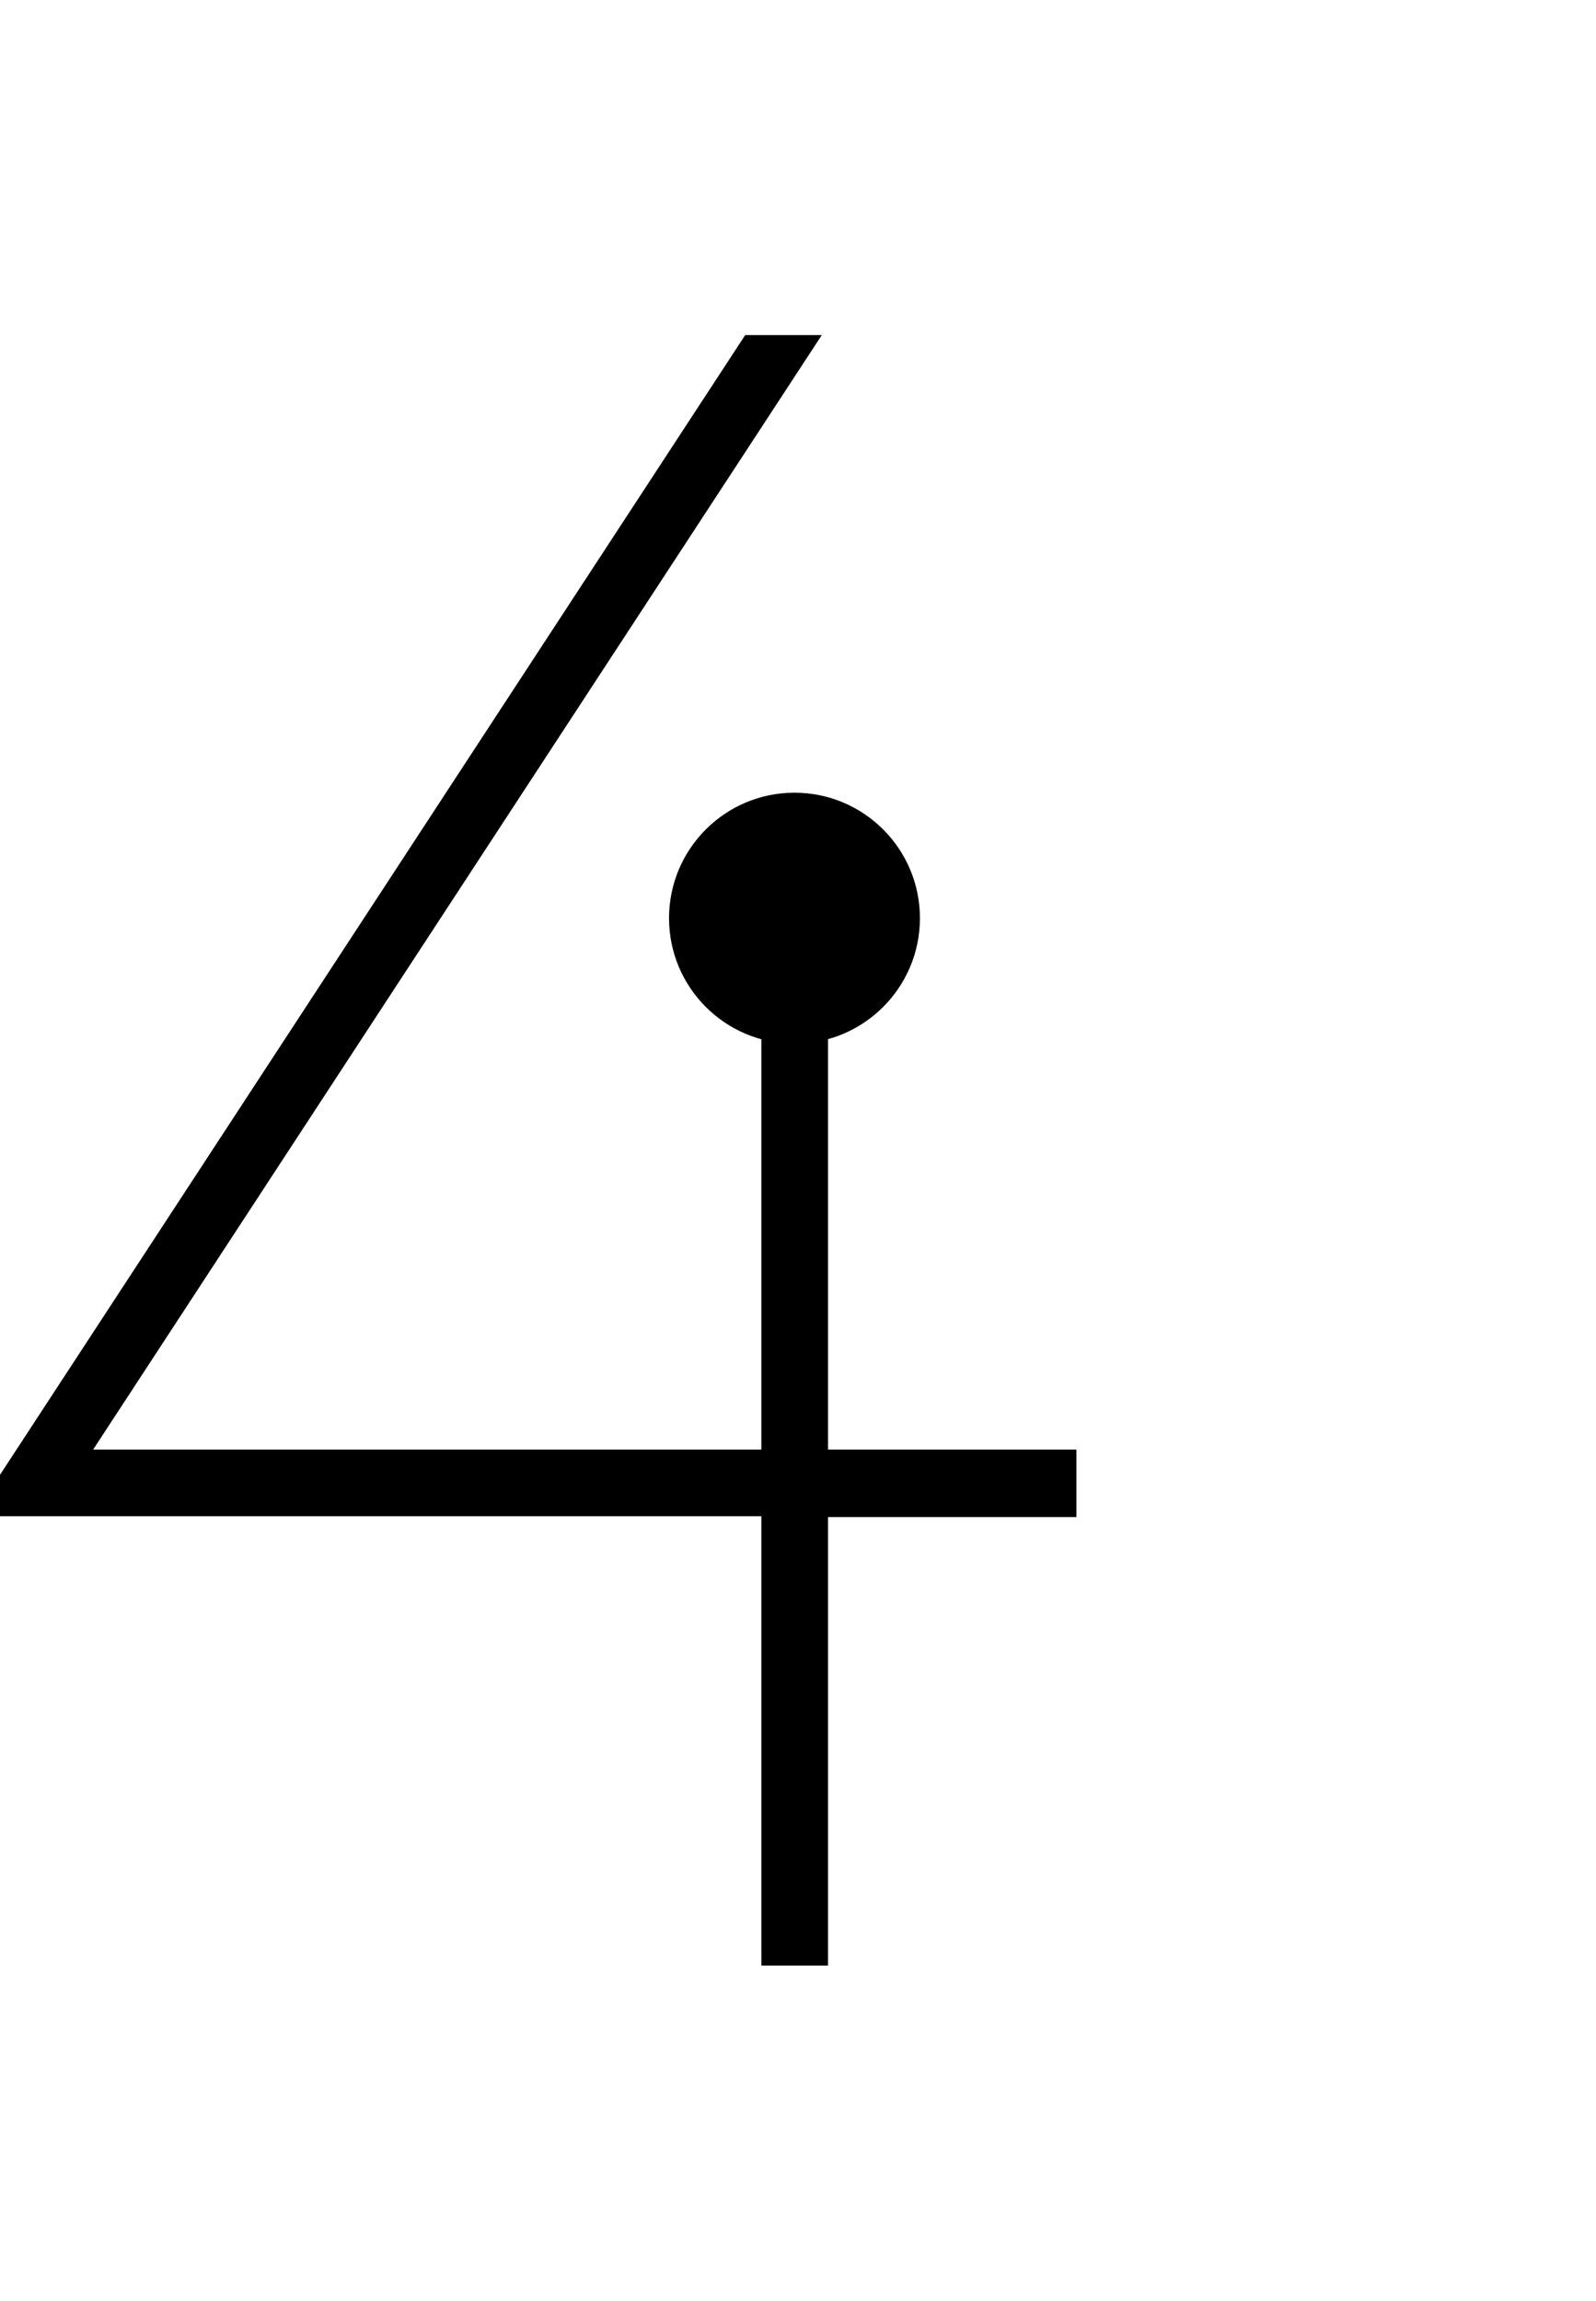 <?xml version="1.0" encoding="UTF-8"?> <svg xmlns="http://www.w3.org/2000/svg" id="Layer_1" data-name="Layer 1" viewBox="0 0 38.55 55.56"> <path d="M18.39,36.61H0v-1L18,8.09h1.85L2.25,35H18.39V22.15H20V35H26v1.63H20V47.46H18.39Z"></path> <circle cx="19.19" cy="22.17" r="3.03"></circle> </svg> 